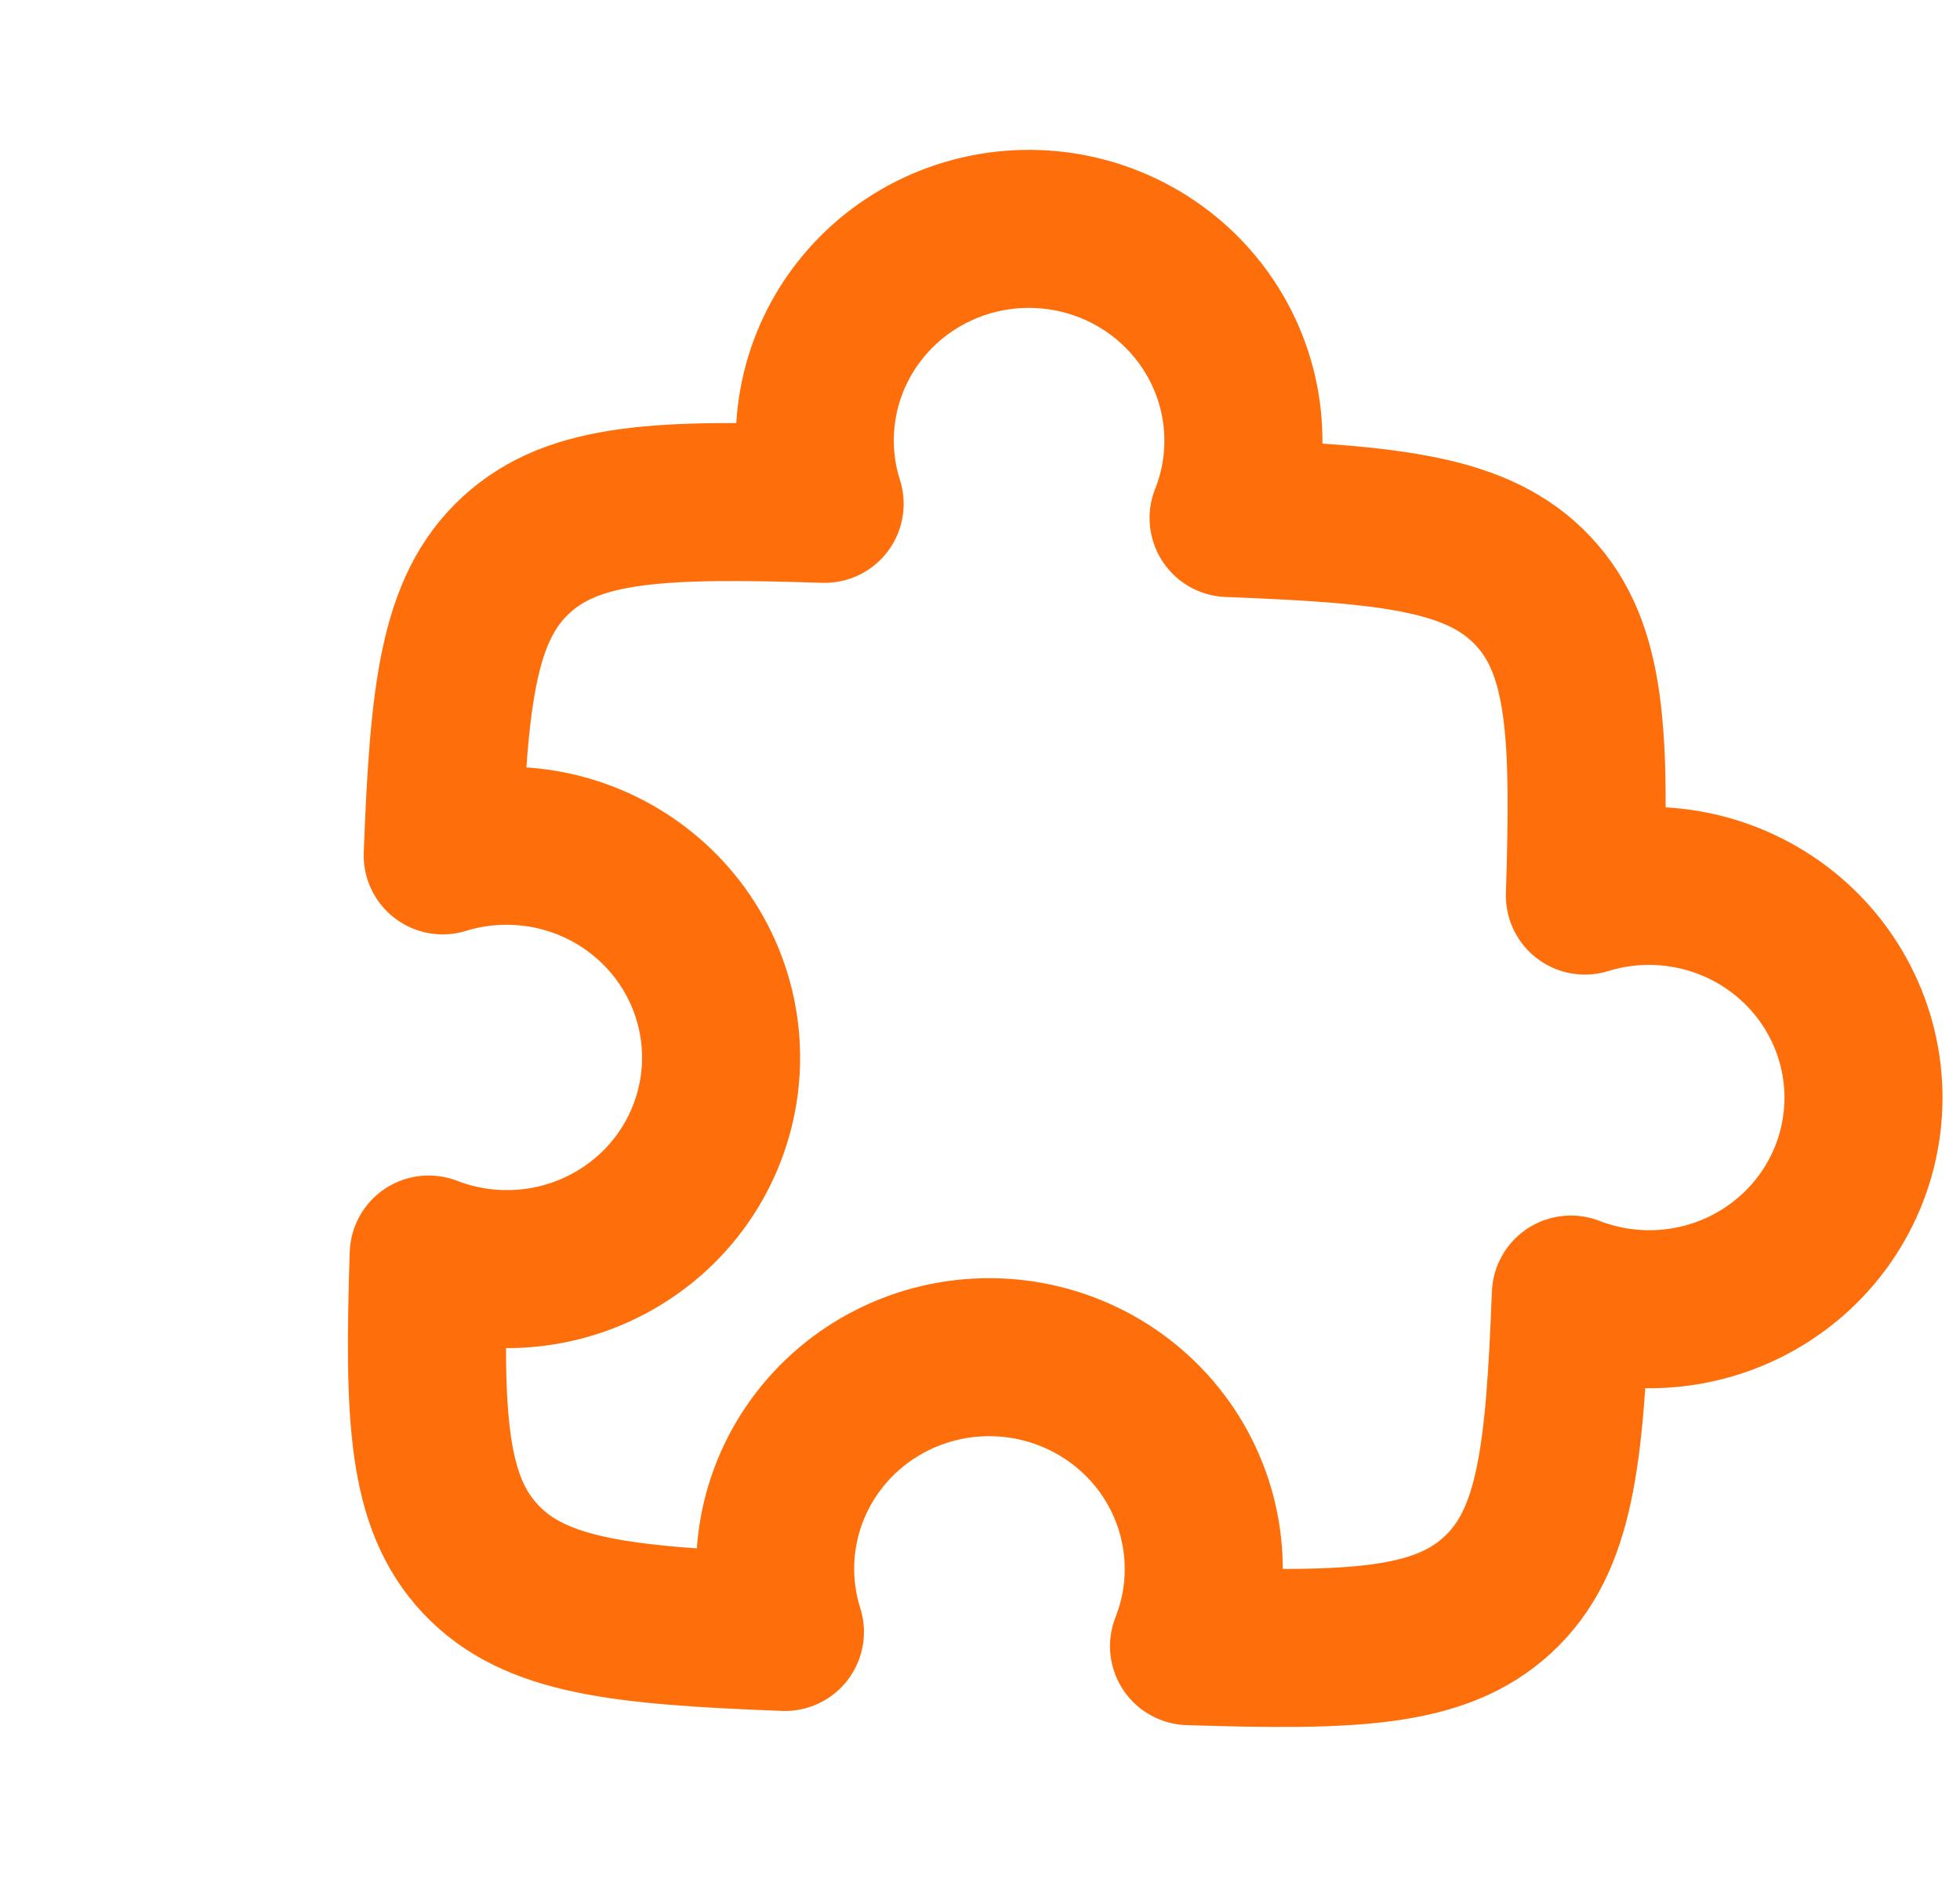 <svg width="62" height="60" viewBox="0 0 62 60" fill="none" xmlns="http://www.w3.org/2000/svg">
<path d="M38.864 16.391C39.26 15.394 39.408 14.318 39.296 13.252C39.184 12.187 38.815 11.163 38.219 10.267C37.624 9.371 36.82 8.629 35.875 8.104C34.93 7.578 33.871 7.284 32.788 7.246C31.704 7.208 30.628 7.427 29.648 7.885C28.668 8.343 27.814 9.027 27.158 9.879C26.501 10.731 26.061 11.726 25.875 12.781C25.688 13.836 25.76 14.92 26.085 15.942C20.924 15.779 18.165 15.865 16.323 17.561C14.482 19.256 14.201 21.97 14.004 27.065C15.038 26.746 16.135 26.677 17.202 26.862C18.27 27.048 19.277 27.484 20.139 28.134C21.001 28.783 21.693 29.627 22.157 30.595C22.621 31.563 22.844 32.627 22.806 33.696C22.768 34.766 22.472 35.812 21.941 36.745C21.41 37.678 20.661 38.471 19.755 39.058C18.849 39.646 17.814 40.01 16.737 40.12C15.659 40.231 14.57 40.085 13.561 39.694C13.4 44.79 13.489 47.517 15.207 49.337C16.925 51.158 19.672 51.438 24.829 51.637C24.506 50.615 24.434 49.531 24.622 48.477C24.809 47.423 25.249 46.428 25.906 45.577C26.562 44.726 27.416 44.043 28.395 43.585C29.375 43.127 30.451 42.908 31.534 42.947C32.617 42.984 33.675 43.279 34.62 43.804C35.565 44.329 36.368 45.07 36.964 45.965C37.559 46.861 37.928 47.883 38.041 48.948C38.154 50.013 38.007 51.089 37.612 52.086C42.771 52.249 45.531 52.163 47.372 50.467C49.213 48.772 49.494 46.058 49.691 40.961C50.7 41.353 51.79 41.5 52.869 41.39C53.947 41.28 54.983 40.917 55.889 40.329C56.795 39.742 57.546 38.949 58.077 38.015C58.608 37.082 58.905 36.036 58.943 34.966C58.981 33.895 58.758 32.831 58.293 31.863C57.829 30.895 57.136 30.05 56.273 29.401C55.41 28.752 54.402 28.316 53.334 28.131C52.266 27.946 51.169 28.016 50.135 28.337C50.296 23.238 50.206 20.511 48.488 18.691C46.77 16.868 44.024 16.59 38.864 16.391Z" stroke="#FE6F0B" stroke-width="5" stroke-linecap="round" stroke-linejoin="round"/>
</svg>

